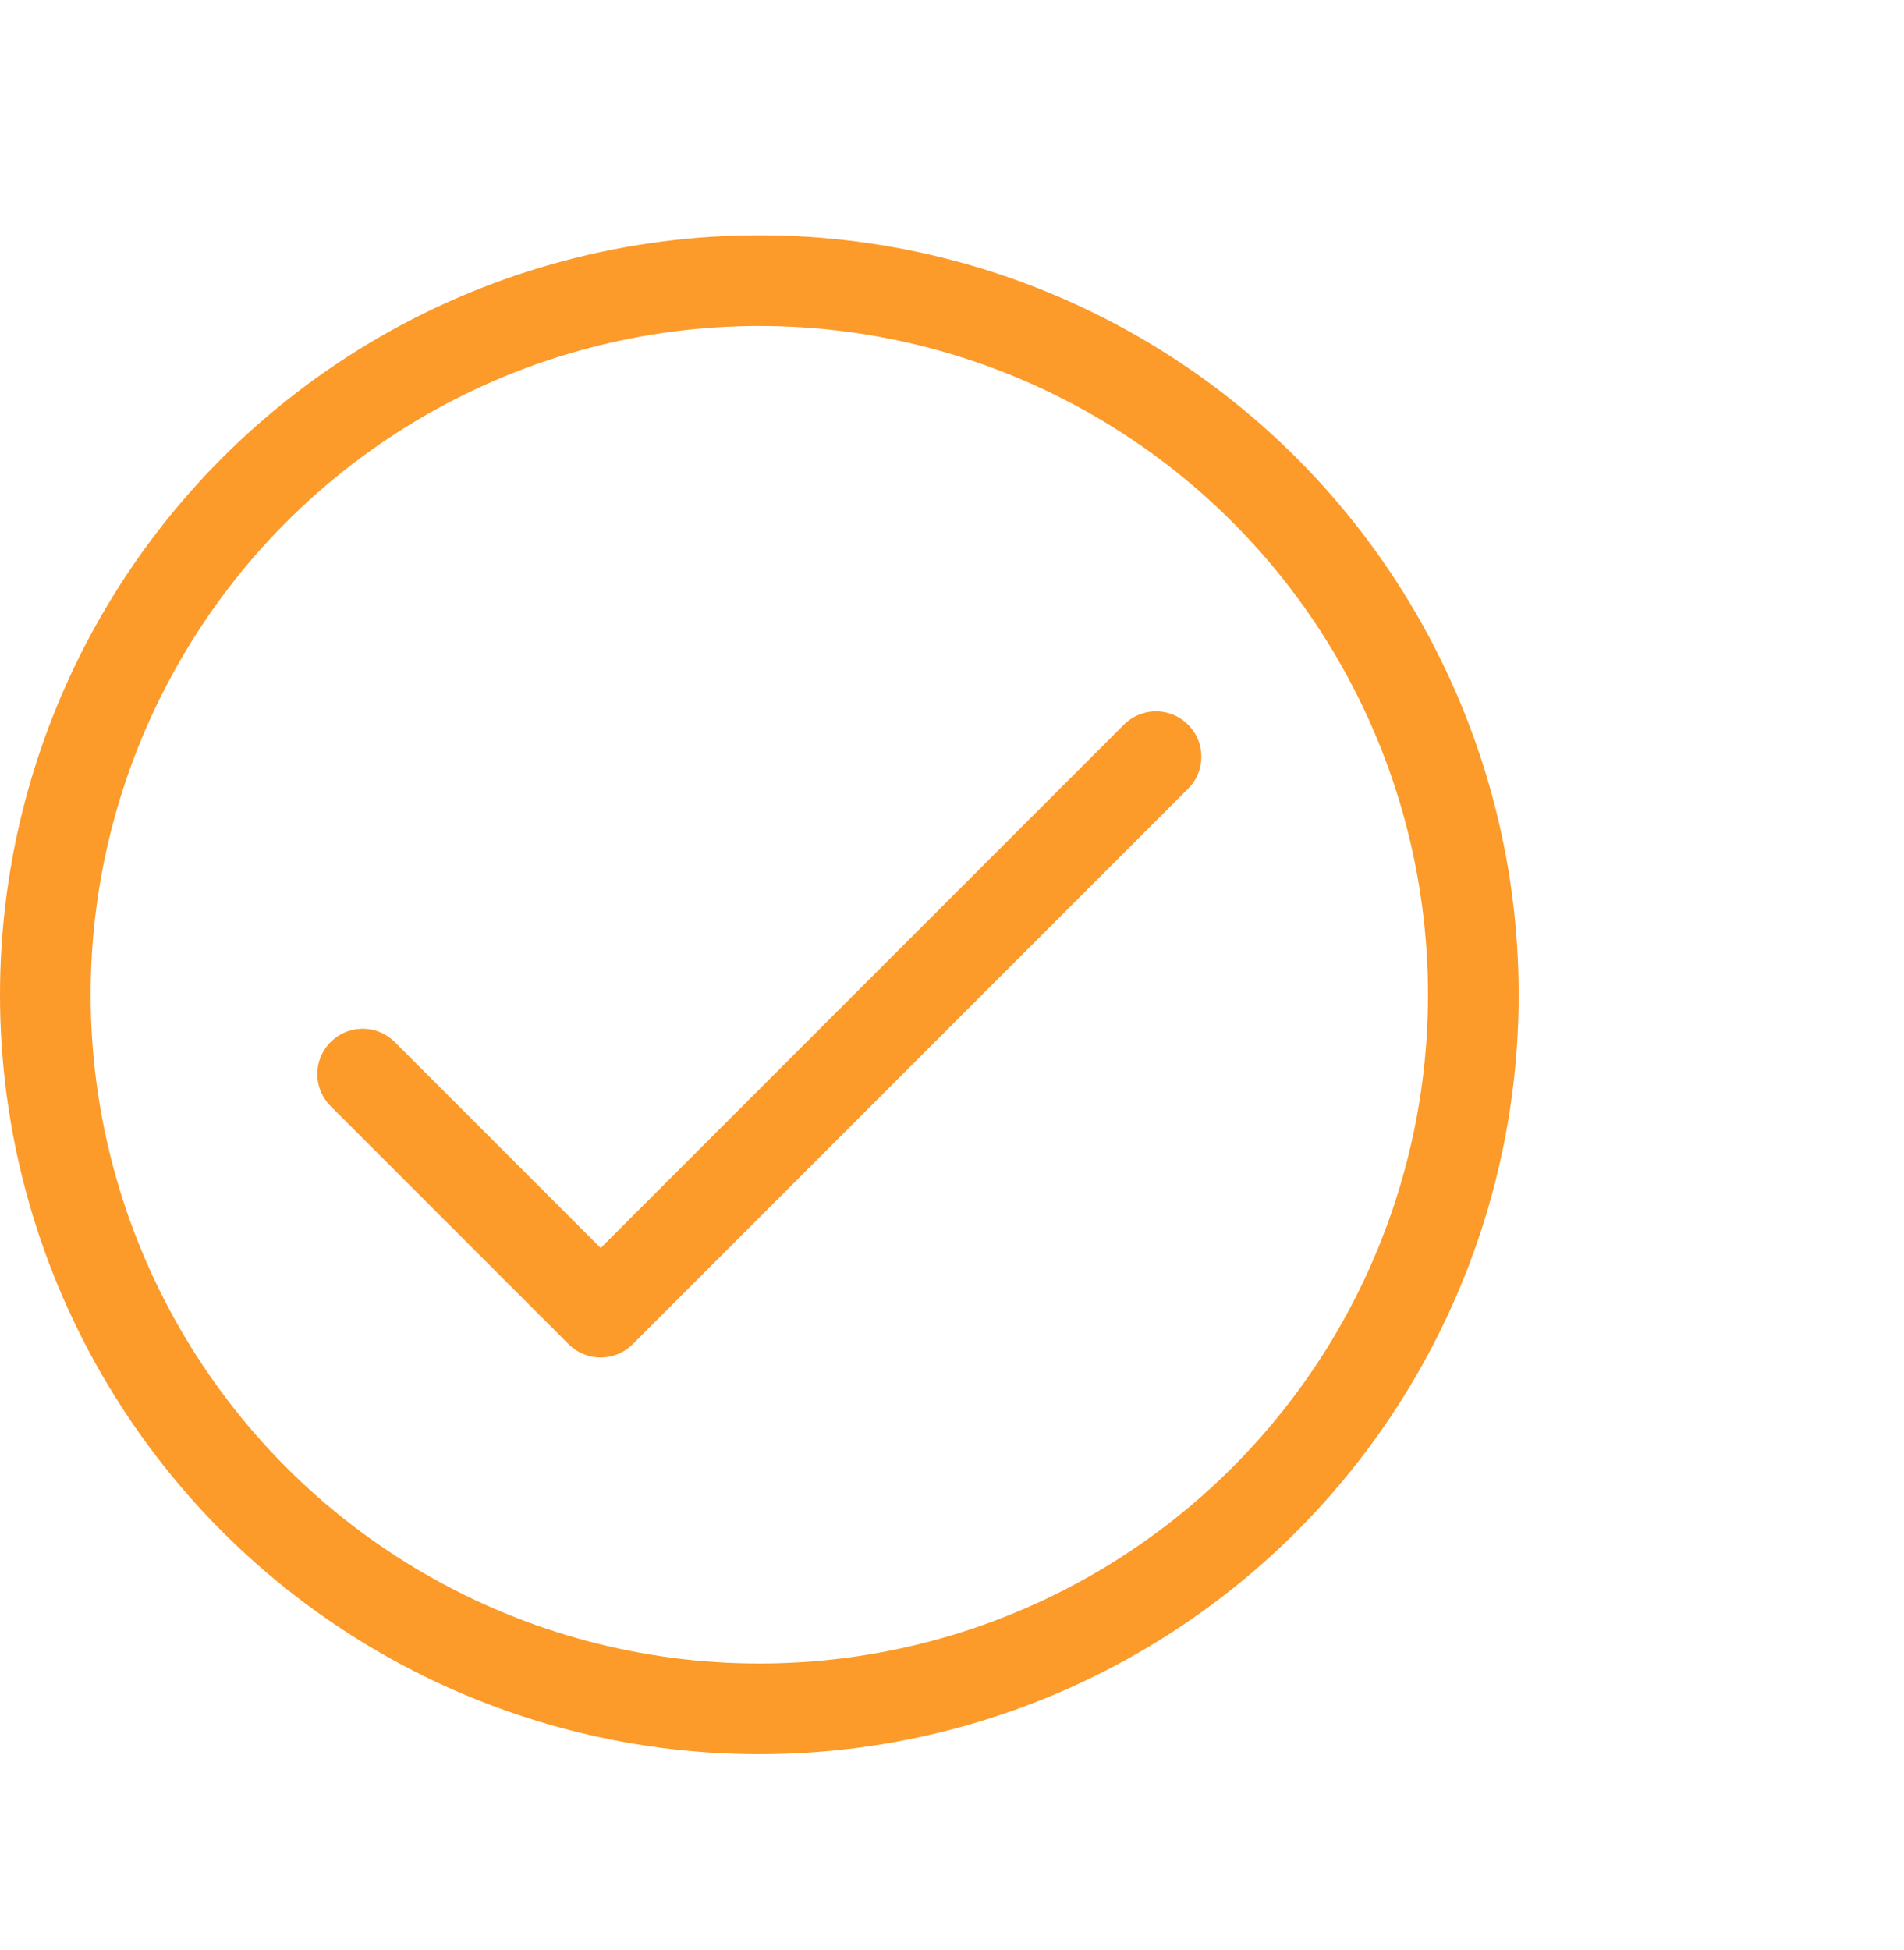 <?xml version="1.0" encoding="UTF-8"?> <svg xmlns="http://www.w3.org/2000/svg" width="42" height="43" viewBox="0 0 42 43" fill="none"><path d="M8 23.689L13.25 28.939L25.5 16.689" stroke="#FC9A2A" stroke-width="2" stroke-linecap="round" stroke-linejoin="round"></path><circle cx="16.75" cy="21.939" r="15.75" stroke="#FC9A2A" stroke-width="2" stroke-linecap="round" stroke-linejoin="round"></circle></svg> 